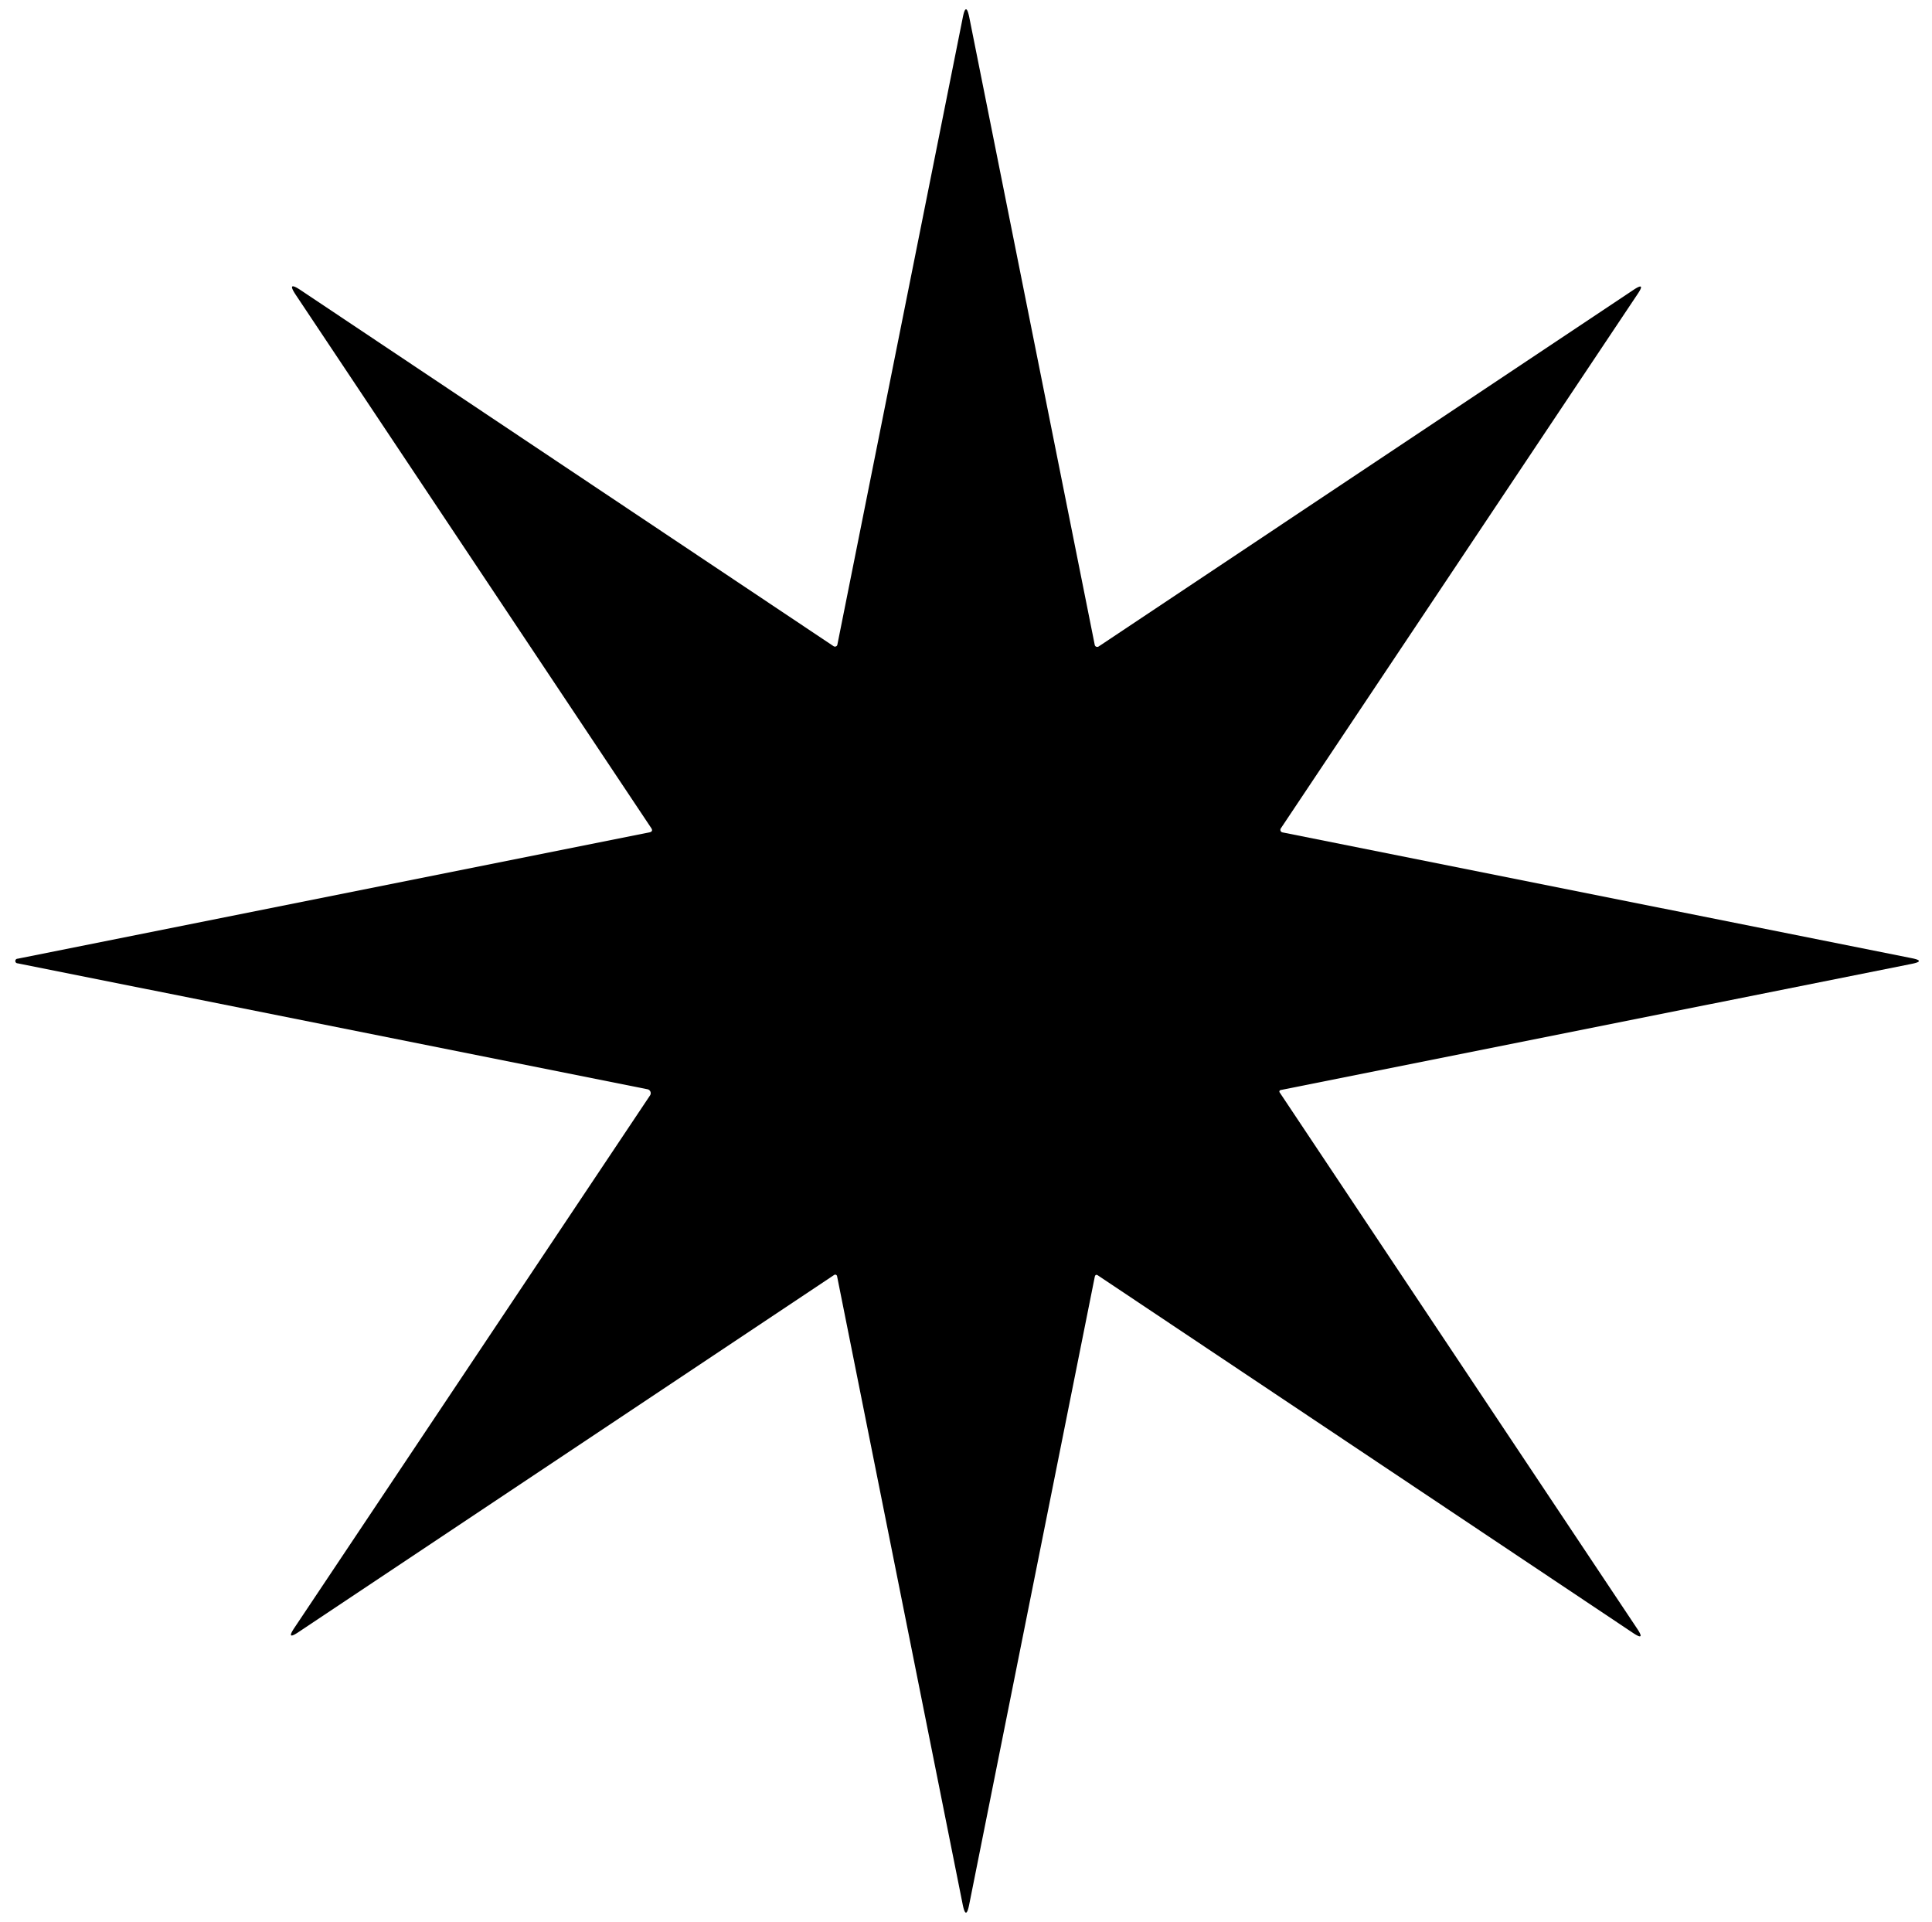 <?xml version="1.0" encoding="UTF-8" standalone="no"?>
<!DOCTYPE svg PUBLIC "-//W3C//DTD SVG 1.1//EN" "http://www.w3.org/Graphics/SVG/1.1/DTD/svg11.dtd">
<svg xmlns="http://www.w3.org/2000/svg" version="1.1" viewBox="0.00 0.00 193.00 192.00">
<path fill="#000000" d="
  M 83.62 127.48
  A 0.19 0.19 0.0 0 0 83.33 127.36
  L 29.80 163.05
  Q 28.57 163.87 29.39 162.64
  L 64.94 109.42
  A 0.40 0.40 0.0 0 0 64.68 108.81
  L 1.76 96.23
  A 0.23 0.23 0.0 0 1 1.76 95.77
  L 64.87 83.15
  Q 65.29 83.06 65.05 82.71
  L 29.55 29.46
  Q 28.60 28.03 30.03 28.98
  L 83.27 64.55
  A 0.25 0.24 22.8 0 0 83.65 64.40
  L 96.18 1.74
  Q 96.50 0.12 96.83 1.74
  L 109.36 64.42
  A 0.26 0.25 -22.2 0 0 109.75 64.58
  L 163.19 28.95
  Q 164.43 28.13 163.60 29.36
  L 127.95 82.75
  A 0.26 0.26 0.0 0 0 128.11 83.15
  L 190.99 95.72
  Q 192.39 96.00 190.99 96.28
  L 127.93 108.89
  A 0.15 0.15 0.0 0 0 127.83 109.12
  L 163.55 162.70
  Q 164.40 163.97 163.13 163.12
  L 109.70 127.42
  Q 109.43 127.23 109.36 127.56
  L 96.82 190.25
  Q 96.50 191.87 96.17 190.25
  L 83.62 127.48
  Z"
/>
</svg>
